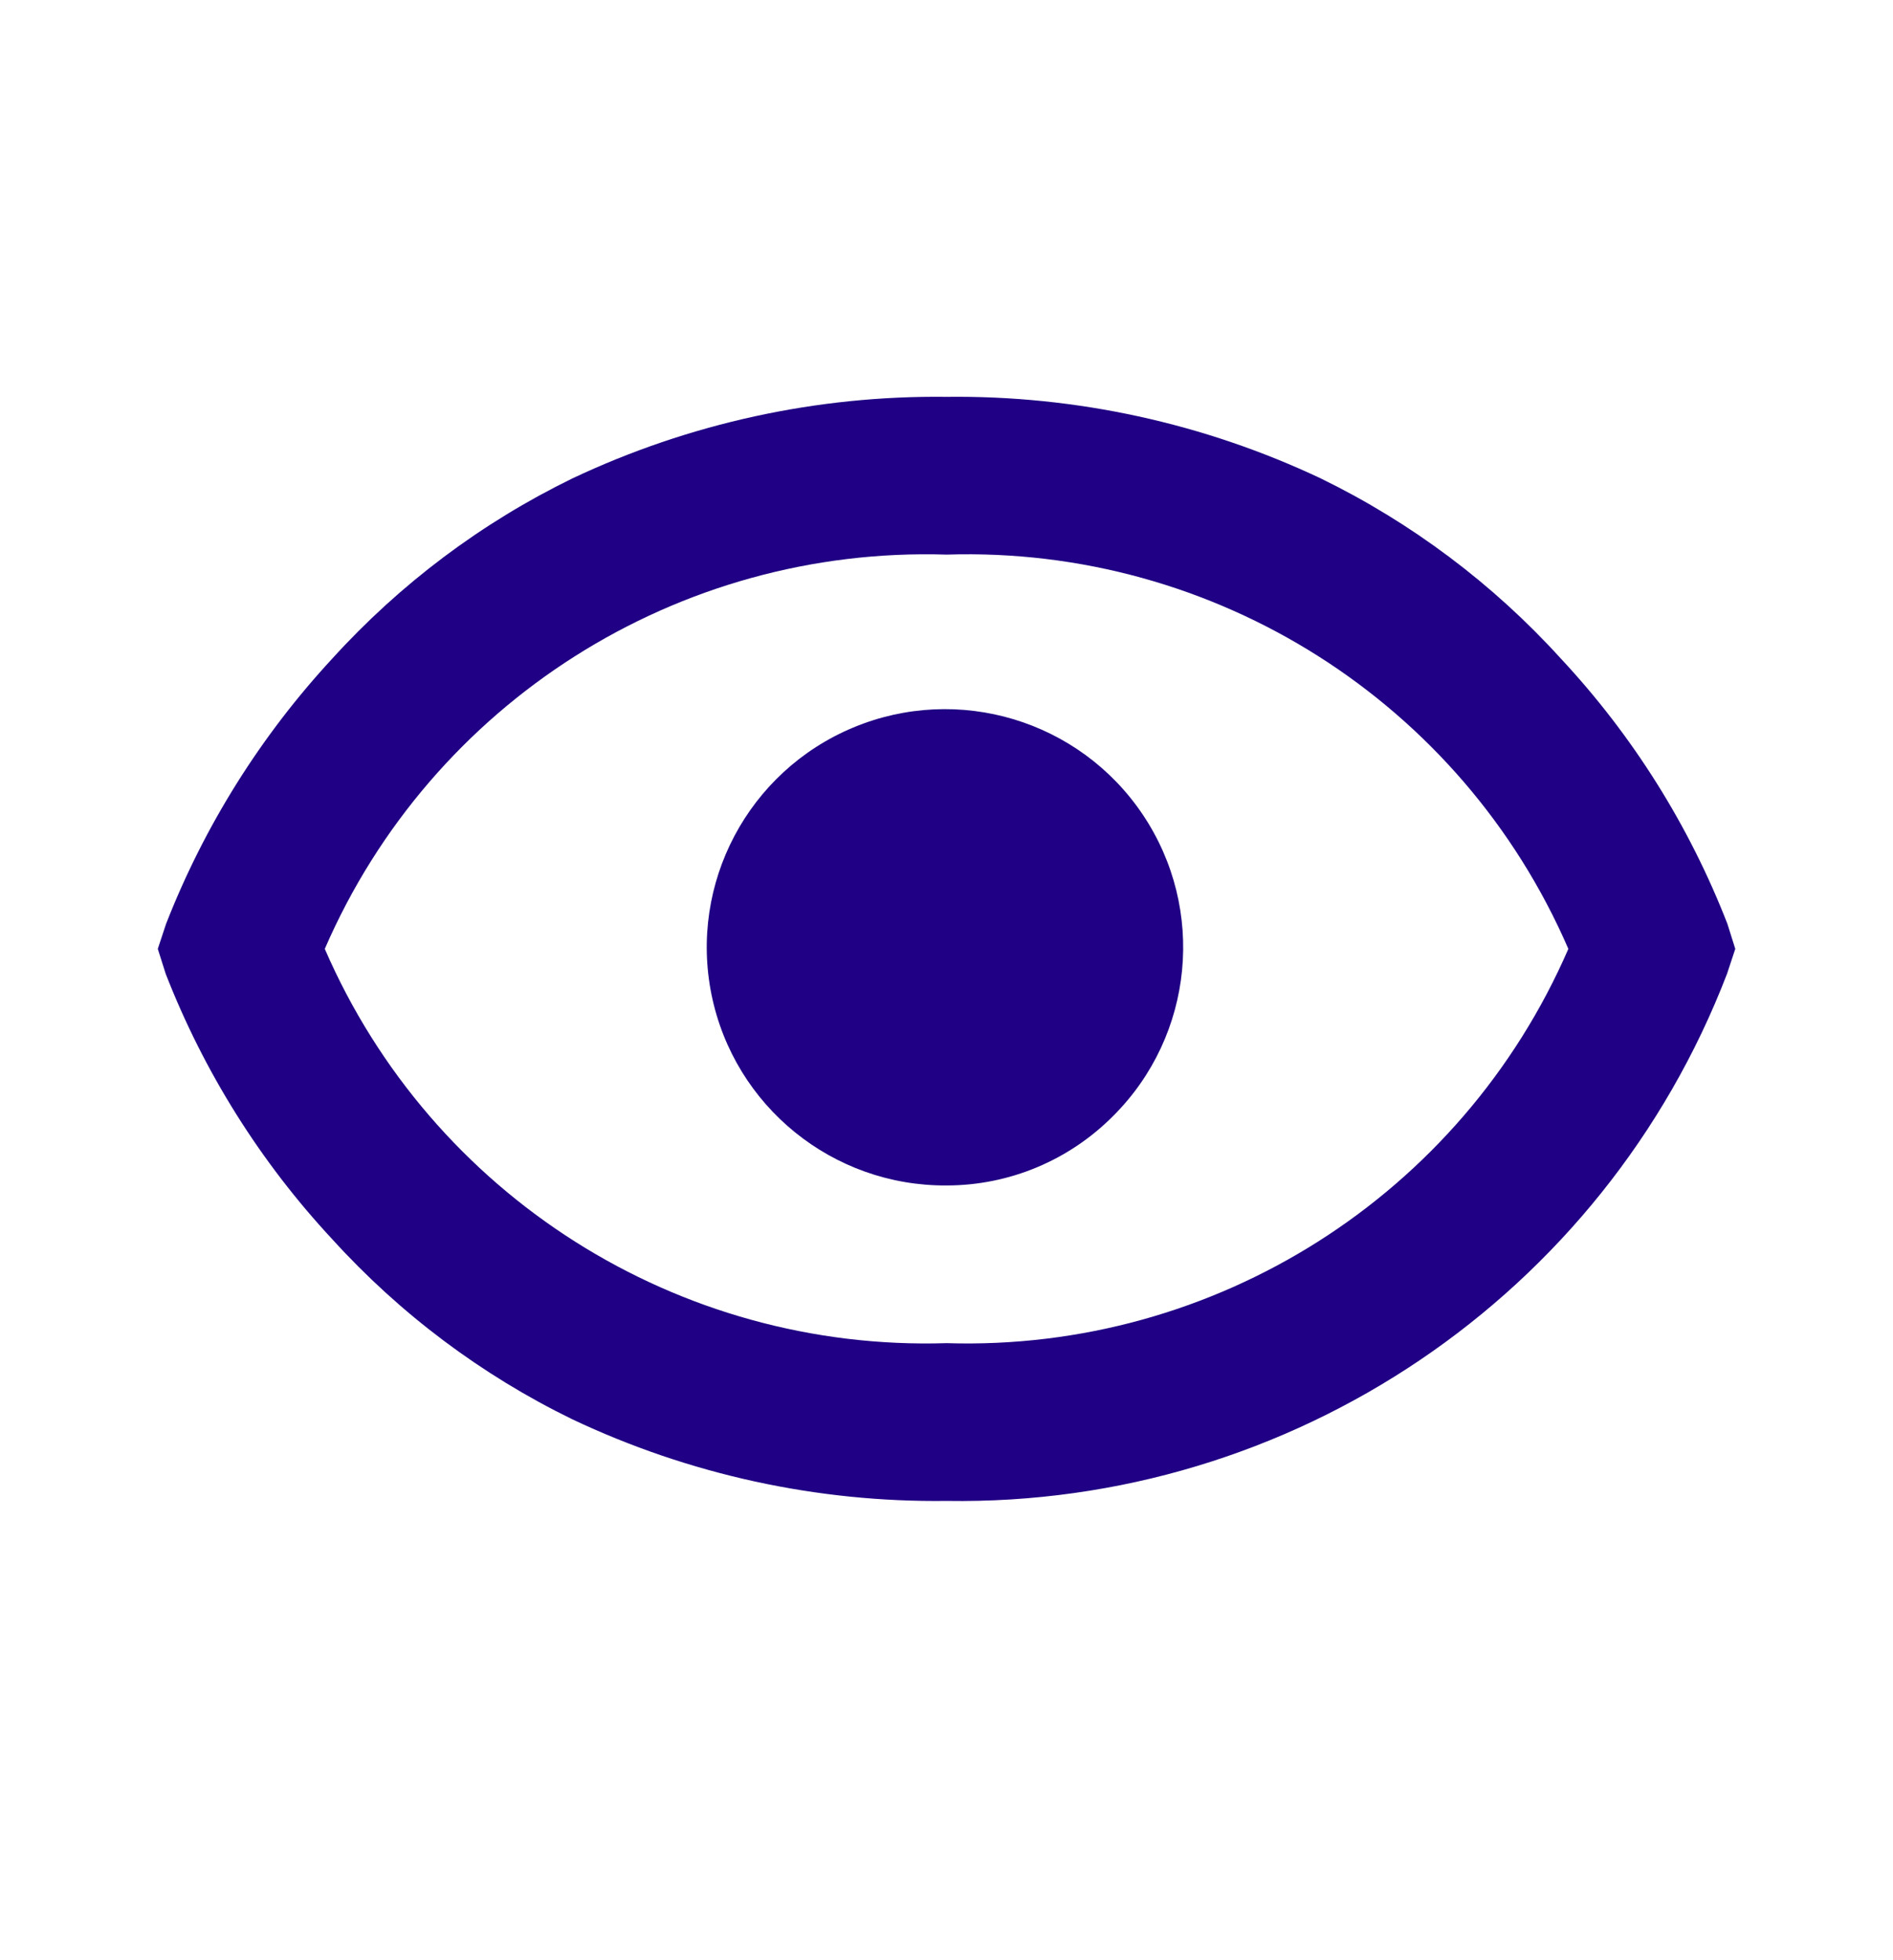 <svg width="28" height="29" viewBox="0 0 28 29" fill="none" xmlns="http://www.w3.org/2000/svg">
<path d="M14.001 22.205C12.087 22.229 10.194 21.816 8.464 20.997C7.123 20.343 5.919 19.439 4.916 18.335C3.853 17.193 3.017 15.86 2.451 14.407L2.334 14.038L2.456 13.669C3.023 12.217 3.858 10.885 4.917 9.741C5.92 8.637 7.123 7.733 8.464 7.079C10.194 6.261 12.087 5.848 14.001 5.871C15.914 5.848 17.808 6.261 19.538 7.079C20.878 7.733 22.083 8.637 23.085 9.741C24.15 10.882 24.986 12.215 25.551 13.669L25.667 14.038L25.545 14.407C23.715 19.171 19.104 22.286 14.001 22.205ZM14.001 8.205C10.029 8.08 6.384 10.392 4.804 14.038C6.384 17.684 10.029 19.996 14.001 19.871C17.972 19.995 21.617 17.684 23.198 14.038C21.619 10.391 17.973 8.078 14.001 8.205ZM14.001 17.538C12.318 17.549 10.862 16.368 10.525 14.719C10.189 13.07 11.066 11.413 12.619 10.764C14.172 10.115 15.967 10.655 16.904 12.053C17.841 13.451 17.659 15.317 16.468 16.507C15.816 17.166 14.928 17.538 14.001 17.538Z" fill="#200084"/>
</svg>
